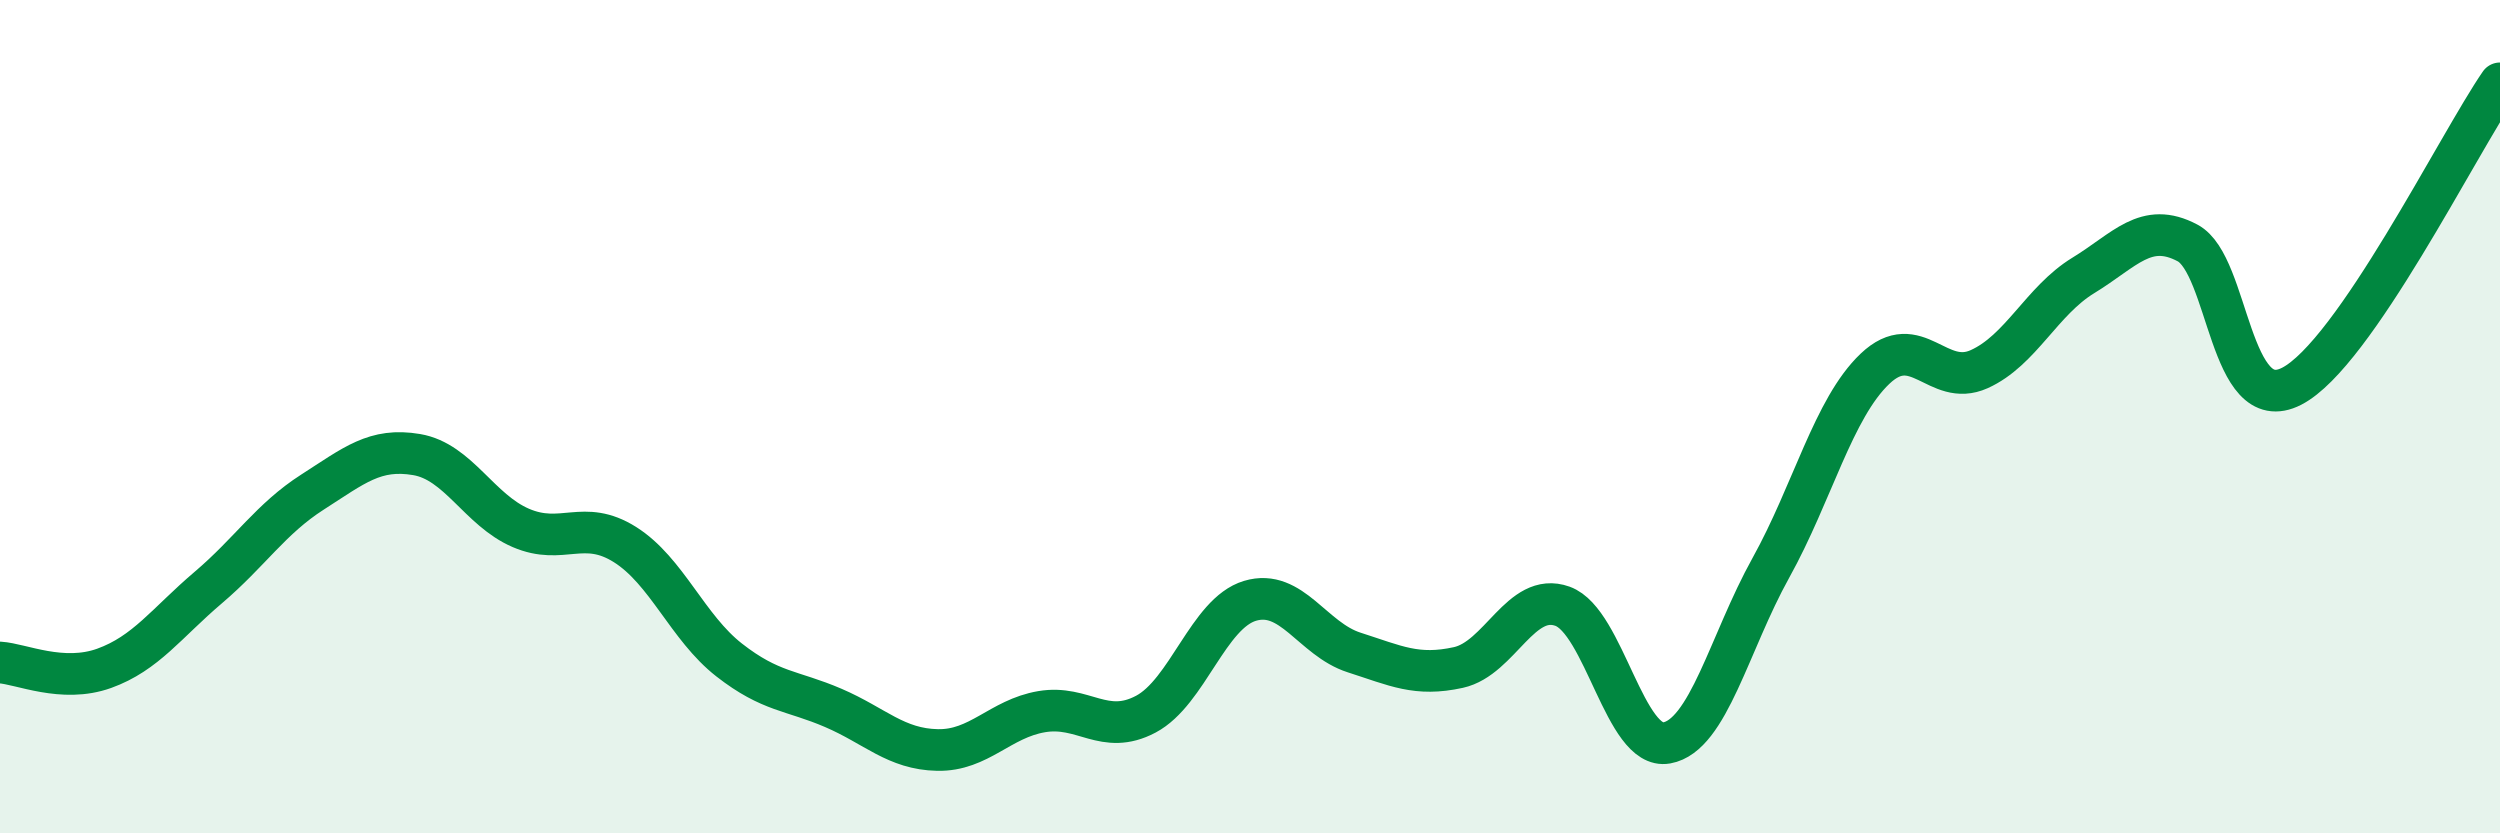 
    <svg width="60" height="20" viewBox="0 0 60 20" xmlns="http://www.w3.org/2000/svg">
      <path
        d="M 0,15.9 C 0.5,15.93 1.5,16.4 2.5,16.04 C 3.5,15.68 4,14.95 5,14.1 C 6,13.25 6.5,12.45 7.5,11.81 C 8.5,11.17 9,10.74 10,10.91 C 11,11.08 11.5,12.24 12.5,12.67 C 13.5,13.1 14,12.44 15,13.07 C 16,13.7 16.5,15.06 17.5,15.84 C 18.5,16.62 19,16.56 20,16.99 C 21,17.42 21.5,17.98 22.5,18 C 23.5,18.02 24,17.25 25,17.08 C 26,16.91 26.5,17.67 27.5,17.14 C 28.5,16.61 29,14.72 30,14.42 C 31,14.12 31.5,15.34 32.5,15.66 C 33.5,15.98 34,16.24 35,16.02 C 36,15.8 36.5,14.19 37.5,14.55 C 38.5,14.91 39,18.01 40,17.83 C 41,17.65 41.5,15.43 42.5,13.63 C 43.5,11.83 44,9.8 45,8.85 C 46,7.9 46.5,9.31 47.5,8.86 C 48.5,8.41 49,7.22 50,6.61 C 51,6 51.5,5.3 52.5,5.83 C 53.5,6.36 53.5,10.04 55,9.27 C 56.5,8.5 59,3.45 60,2L60 20L0 20Z"
        fill="#008740"
        opacity="0.1"
        stroke-linecap="round"
        stroke-linejoin="round"
      />
      <path
        d="M 0,15.9 C 0.5,15.93 1.5,16.4 2.5,16.04 C 3.5,15.68 4,14.95 5,14.1 C 6,13.25 6.5,12.45 7.5,11.81 C 8.5,11.17 9,10.74 10,10.91 C 11,11.08 11.5,12.24 12.5,12.67 C 13.5,13.1 14,12.44 15,13.07 C 16,13.7 16.5,15.06 17.5,15.84 C 18.5,16.62 19,16.56 20,16.99 C 21,17.42 21.5,17.98 22.5,18 C 23.5,18.02 24,17.25 25,17.08 C 26,16.91 26.5,17.67 27.5,17.14 C 28.5,16.61 29,14.72 30,14.42 C 31,14.12 31.5,15.34 32.5,15.66 C 33.5,15.98 34,16.24 35,16.02 C 36,15.8 36.5,14.19 37.5,14.55 C 38.5,14.91 39,18.01 40,17.83 C 41,17.65 41.5,15.43 42.5,13.63 C 43.5,11.83 44,9.8 45,8.85 C 46,7.9 46.5,9.31 47.5,8.86 C 48.5,8.41 49,7.22 50,6.61 C 51,6 51.5,5.3 52.5,5.83 C 53.5,6.36 53.5,10.04 55,9.27 C 56.5,8.5 59,3.45 60,2"
        stroke="#008740"
        stroke-width="1"
        fill="none"
        stroke-linecap="round"
        stroke-linejoin="round"
      />
    </svg>
  
